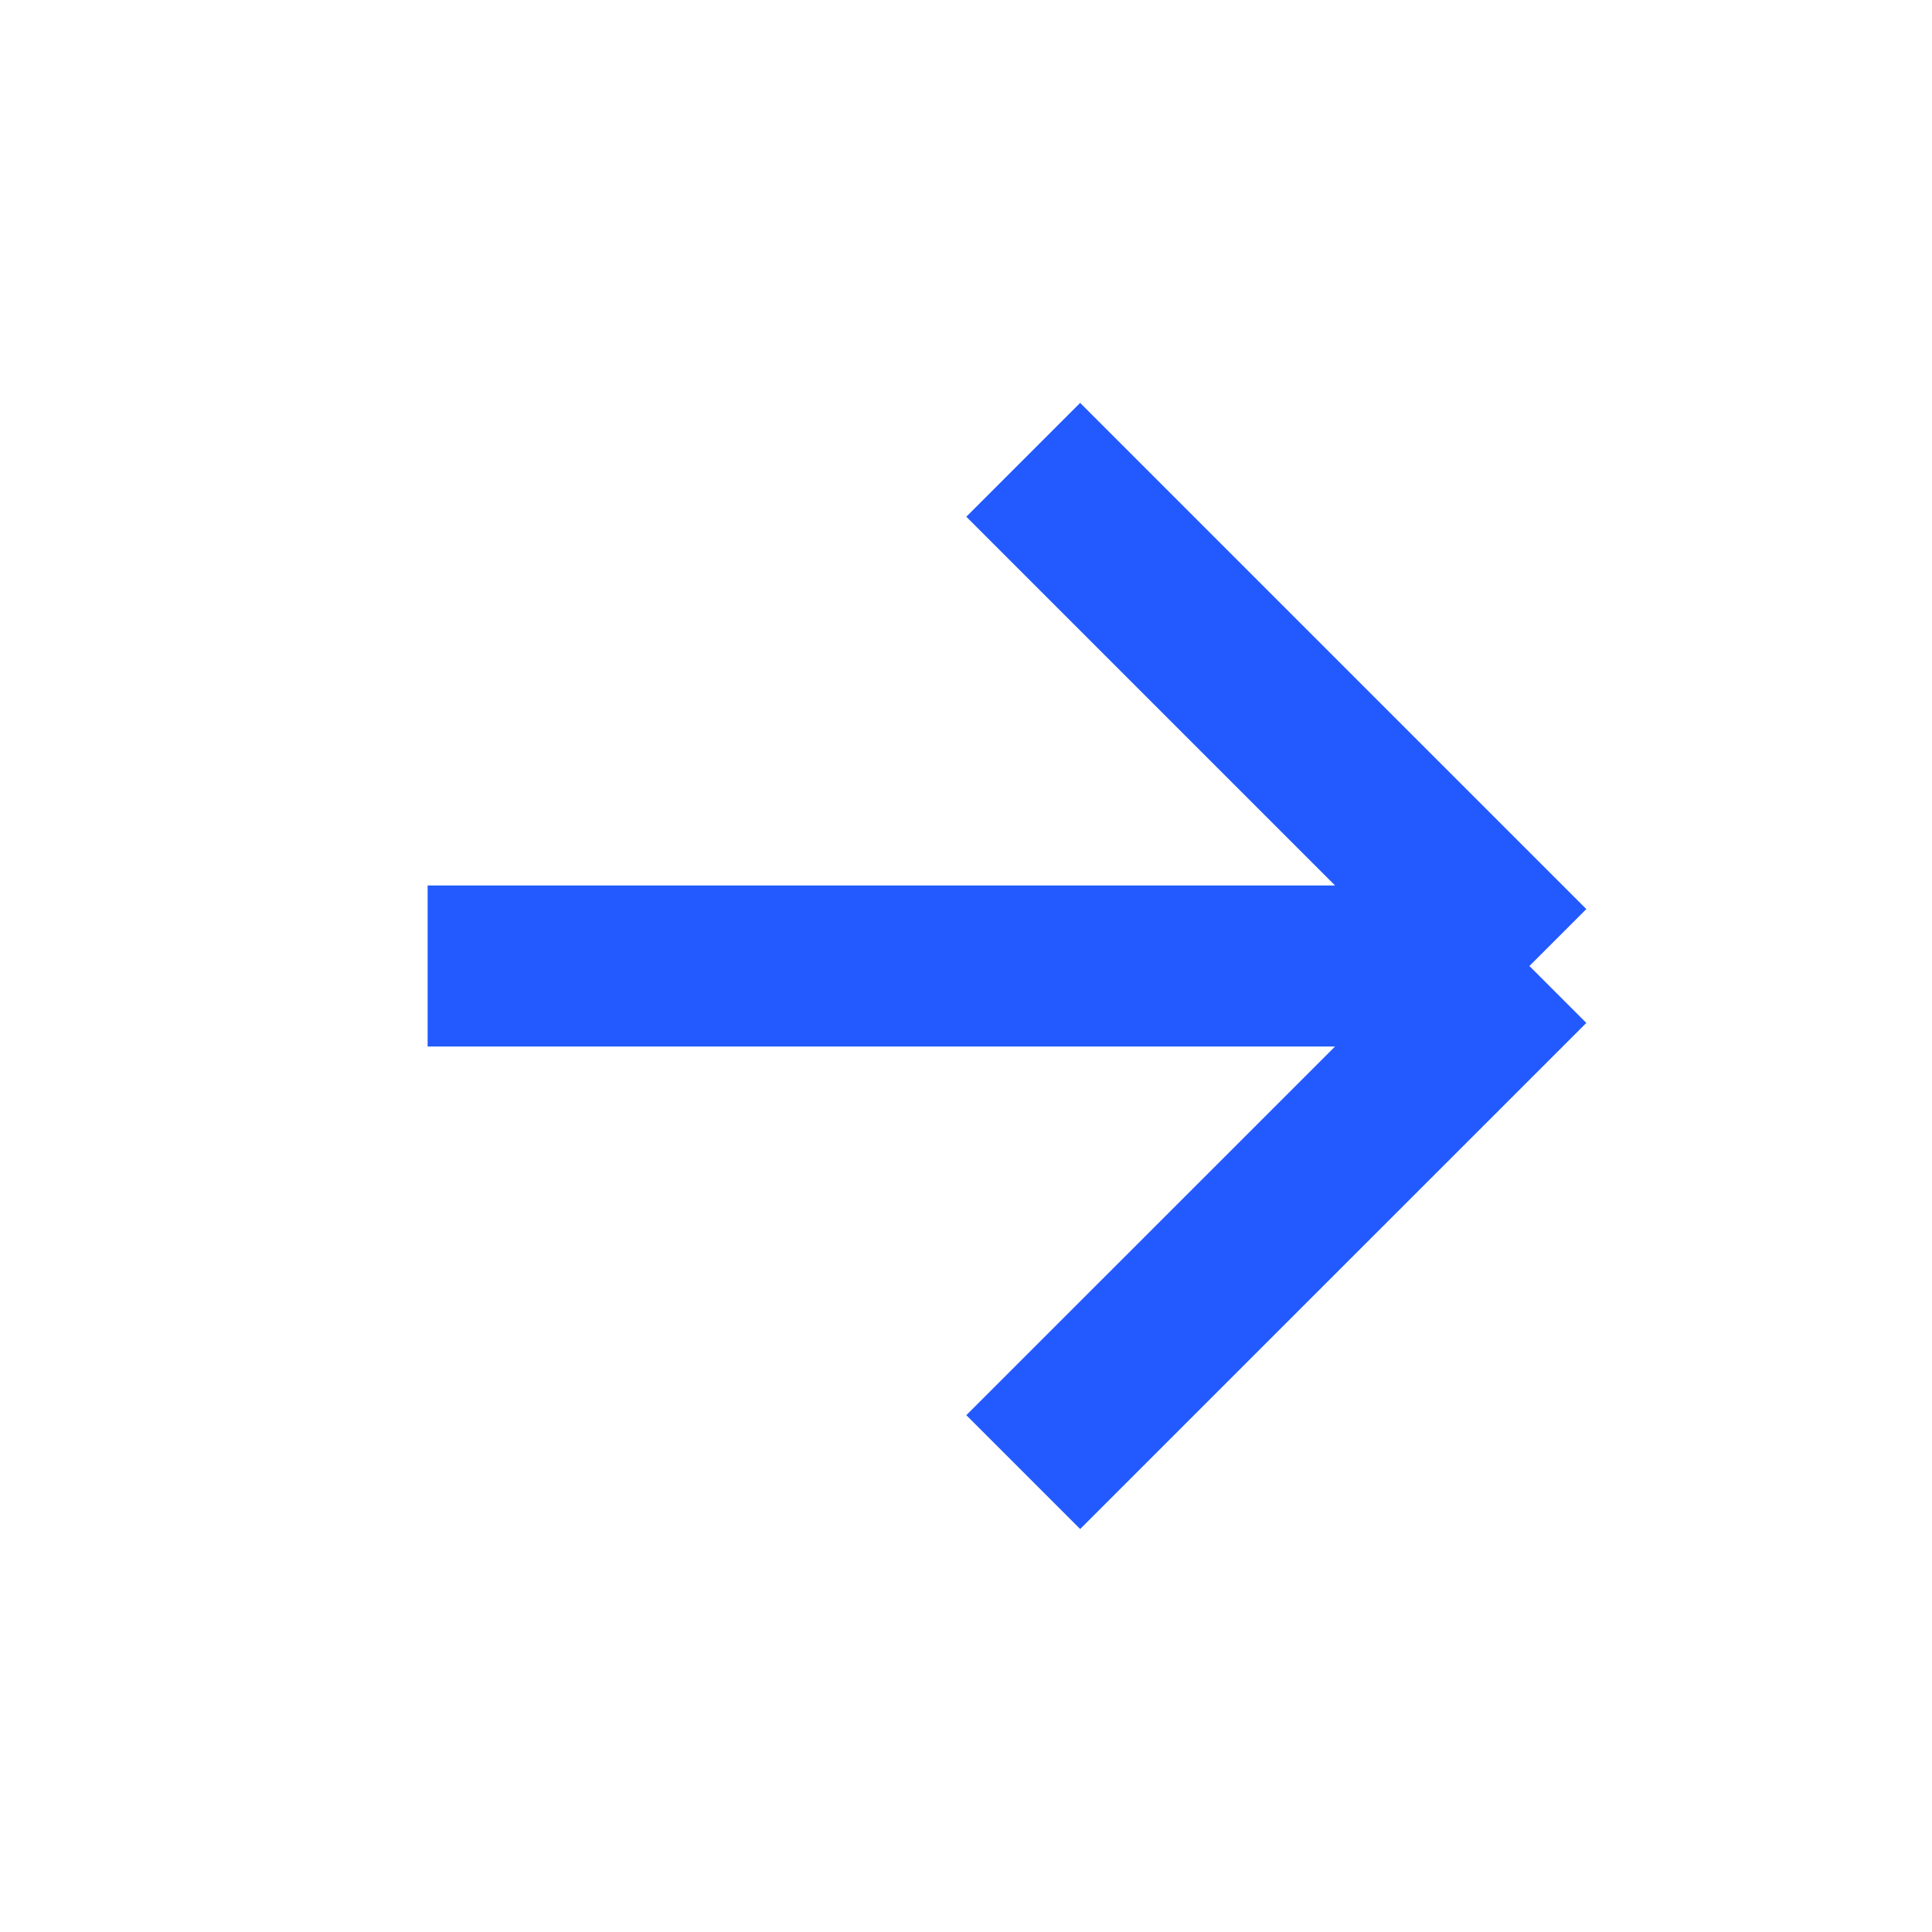 <svg width="24" height="24" viewBox="0 0 24 24" fill="none" xmlns="http://www.w3.org/2000/svg">
<path d="M12.711 5.712L18.999 12M18.999 12L12.711 18.287M18.999 12L5.312 12" stroke="#235AFF" stroke-width="2"/>
</svg>
